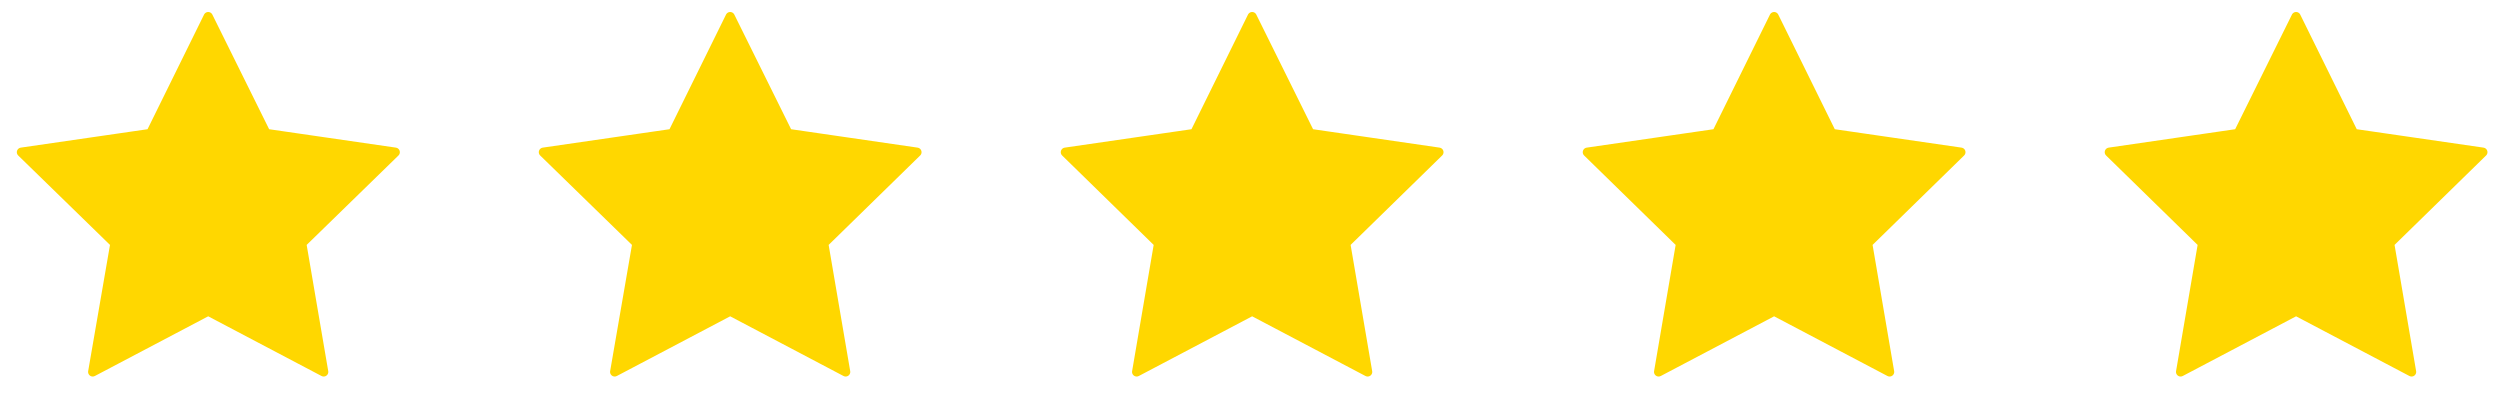<?xml version="1.0" encoding="utf-8"?>
<!-- Generator: Adobe Illustrator 19.1.0, SVG Export Plug-In . SVG Version: 6.00 Build 0)  -->
<svg version="1.1" id="Layer_1" xmlns="http://www.w3.org/2000/svg" xmlns:xlink="http://www.w3.org/1999/xlink" x="0px" y="0px"
	 viewBox="0 0 933 148" style="enable-background:new 0 0 933 148;" xml:space="preserve">
<style type="text/css">
	.st0{fill:#FFD700;stroke:#FFD700;stroke-width:3.444;stroke-linecap:round;stroke-linejoin:round;stroke-miterlimit:10;}
</style>
<polygon class="st0" points="77.7,6.2 99.3,49.8 147.5,56.8 112.6,90.8 120.8,138.8 77.7,116.1 34.6,138.8 42.9,90.8 8,56.8 
	56.2,49.8 "/>
<polygon class="st0" points="272.5,6.2 294.1,49.8 342.2,56.8 307.4,90.8 315.6,138.8 272.5,116.1 229.4,138.8 237.7,90.8 
	202.8,56.8 251,49.8 "/>
<polygon class="st0" points="467.3,6.2 488.9,49.8 537,56.8 502.2,90.8 510.4,138.8 467.3,116.1 424.2,138.8 432.4,90.8 397.6,56.8 
	445.8,49.8 "/>
<polygon class="st0" points="662.1,6.2 683.6,49.8 731.8,56.8 697,90.8 705.2,138.8 662.1,116.1 619,138.8 627.2,90.8 592.4,56.8 
	640.6,49.8 "/>
<polygon class="st0" points="856.9,6.2 878.4,49.8 926.6,56.8 891.8,90.8 900,138.8 856.9,116.1 813.8,138.8 822,90.8 787.2,56.8 
	835.3,49.8 "/>
</svg>
